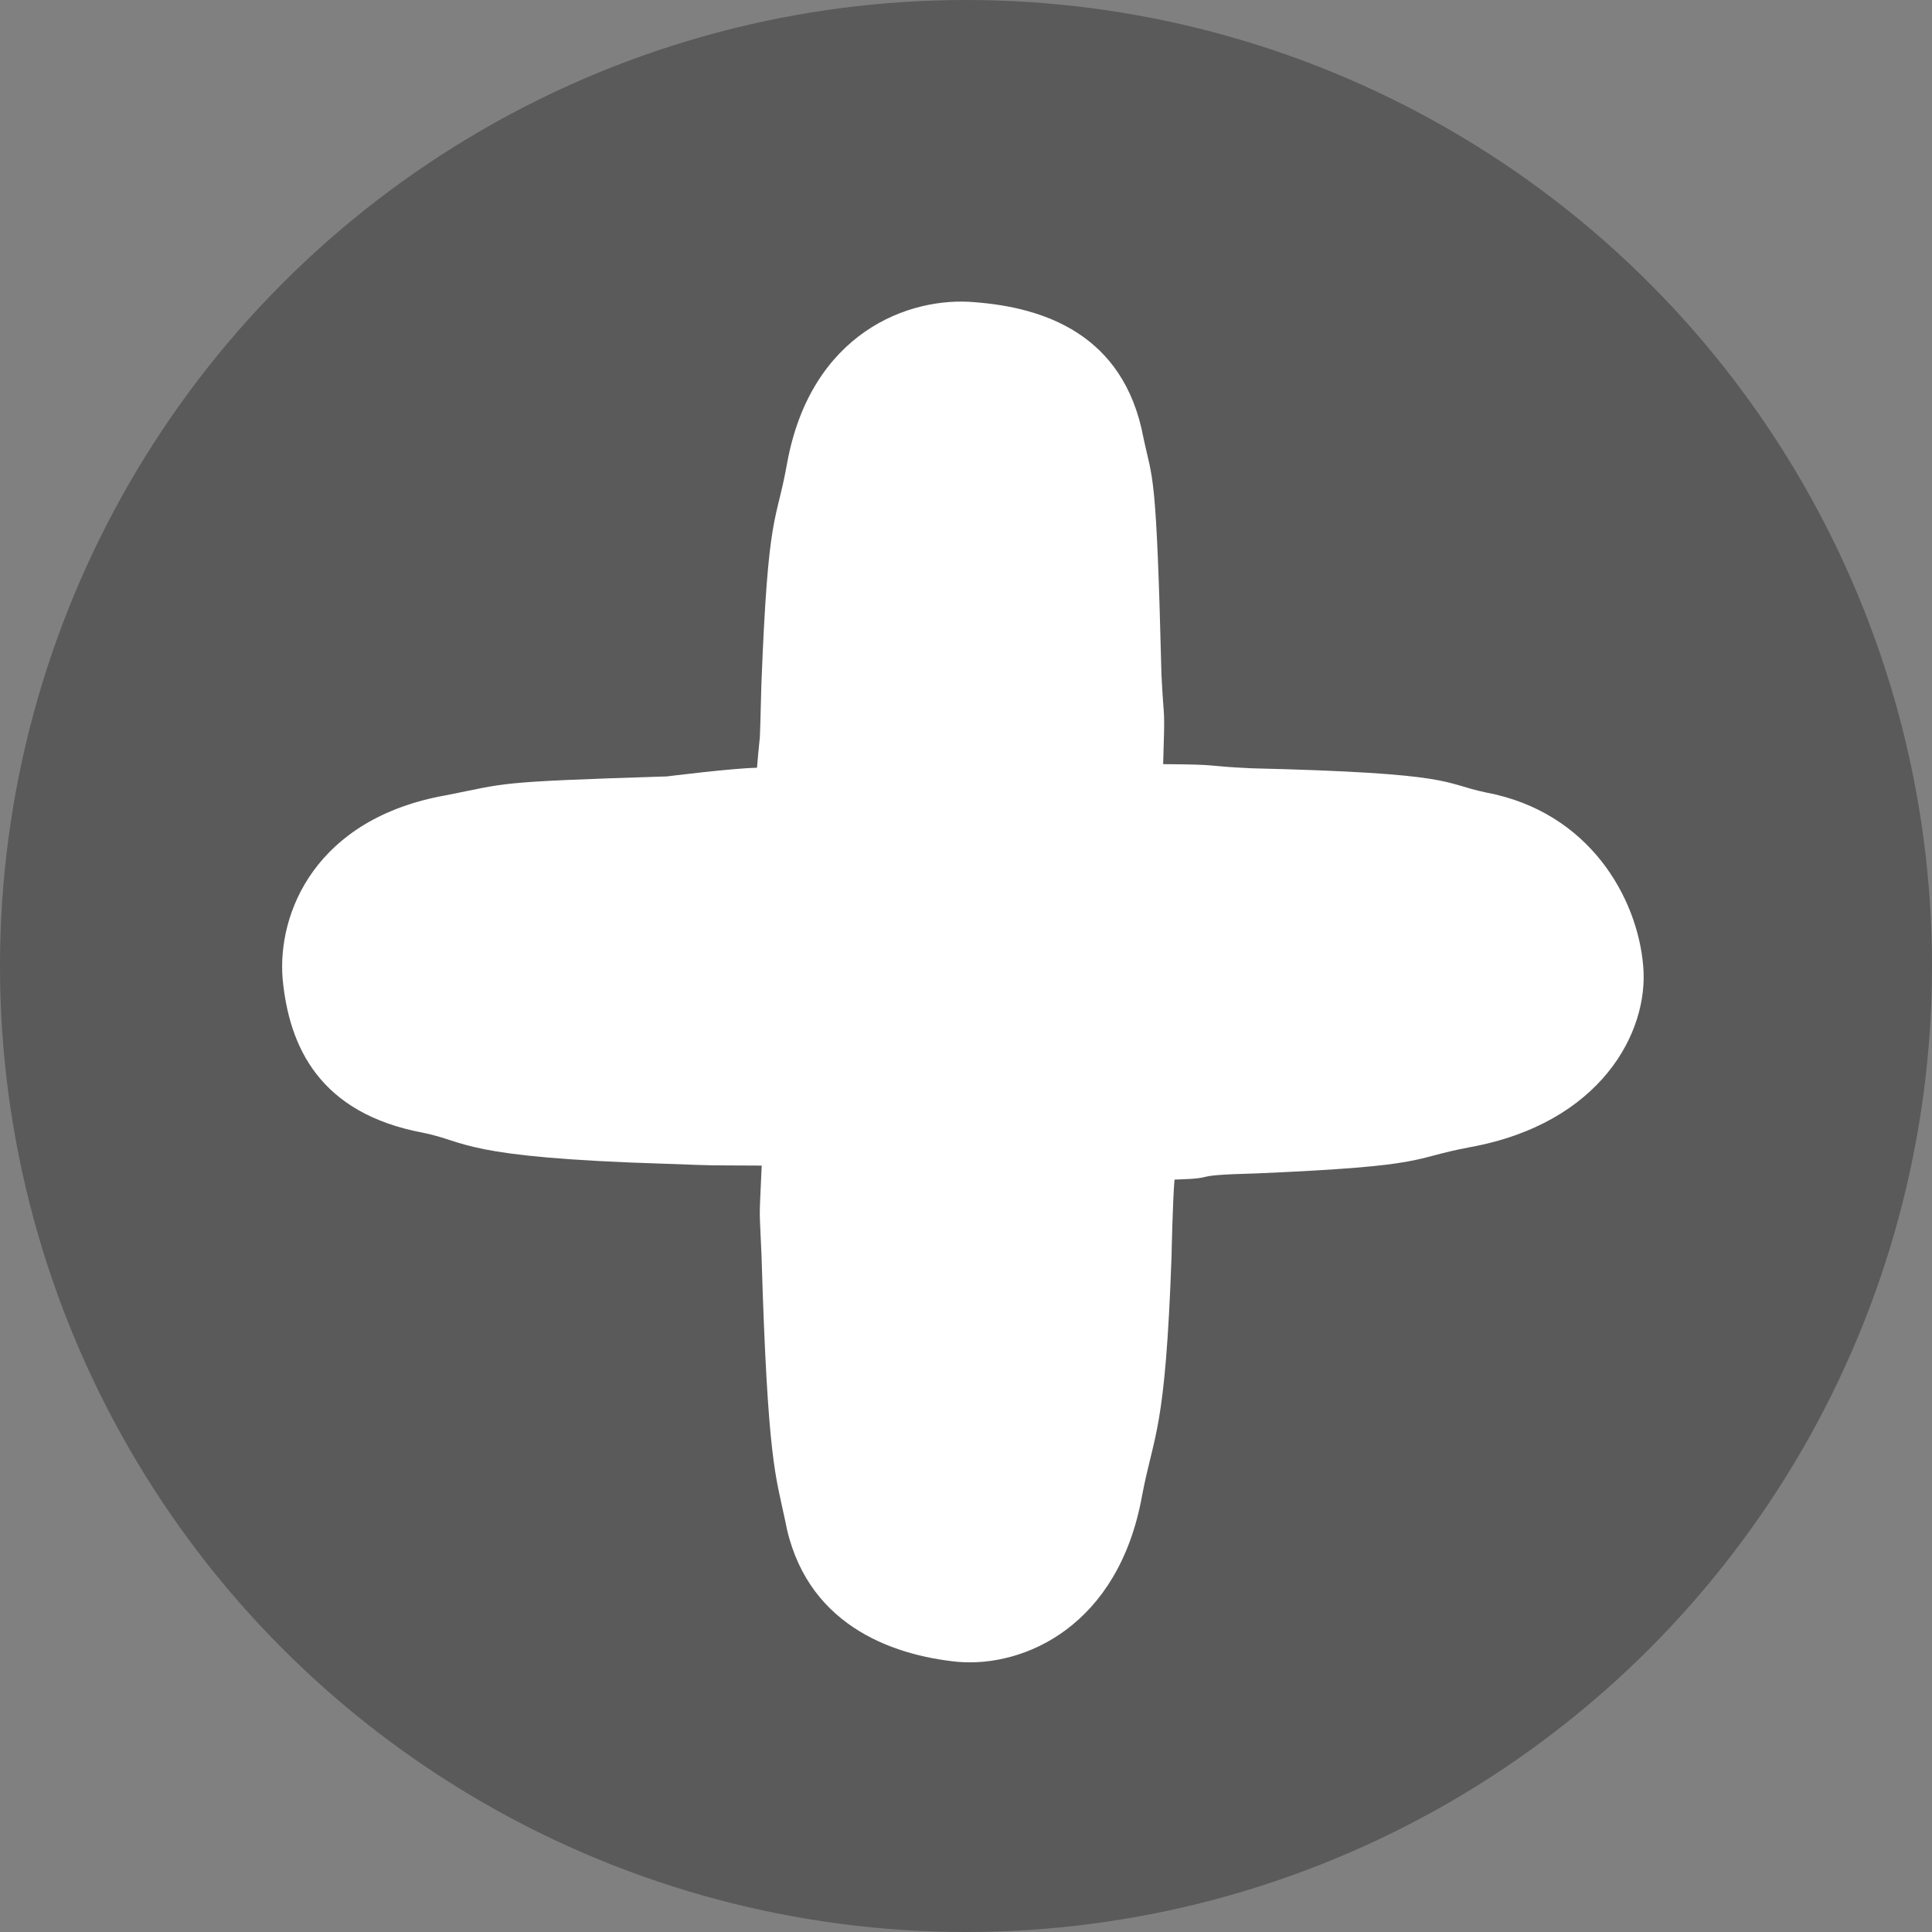 <?xml version="1.0" encoding="utf-8"?>
<!-- Generator: Adobe Illustrator 16.0.3, SVG Export Plug-In . SVG Version: 6.00 Build 0)  -->
<!DOCTYPE svg PUBLIC "-//W3C//DTD SVG 1.1//EN" "http://www.w3.org/Graphics/SVG/1.1/DTD/svg11.dtd">
<svg version="1.1" id="Layer_1" xmlns="http://www.w3.org/2000/svg" xmlns:xlink="http://www.w3.org/1999/xlink" x="0px" y="0px"
	 width="23px" height="23px" viewBox="8.541 3.172 23 23" enable-background="new 8.541 3.172 23 23" xml:space="preserve">
<rect x="8.541" y="3.172" width="23" height="23" fill="#808080" stroke="none"/>
<circle opacity="0.3" fill="#010101" enable-background="new    " cx="20.041" cy="14.672" r="11.5"/>
<g>
	<path fill="#FFFFFF" d="M22.488,18.127c0,0,0.012-0.621,0.035-0.912c0.586-0.018,0.094-0.051,0.979-0.074
		c2.097-0.09,1.808-0.176,2.539-0.312c1.554-0.283,2.132-1.367,2.062-2.157c-0.067-0.807-0.637-1.835-1.873-2.066
		c-0.531-0.111-0.33-0.229-2.797-0.288c-0.61-0.029-0.309-0.044-1.045-0.049c0.024-0.744,0.01-0.452-0.02-1.065
		c-0.061-2.468-0.104-2.295-0.215-2.823C21.92,7.142,20.957,6.833,20.15,6.77c-0.79-0.073-1.956,0.365-2.239,1.918
		c-0.131,0.735-0.226,0.534-0.306,2.638c-0.025,0.885-0.004,0.407-0.052,0.986c-0.291,0.005-1.072,0.103-1.072,0.103
		c-2.102,0.066-1.887,0.08-2.633,0.225c-1.549,0.276-2.009,1.398-1.942,2.19c0.078,0.807,0.44,1.596,1.671,1.827
		c0.532,0.106,0.448,0.295,2.904,0.37c0.636,0.023,0.4,0.017,1.128,0.021c-0.032,0.729-0.028,0.439-0.002,1.076
		c0.073,2.453,0.169,2.613,0.28,3.145c0.227,1.232,1.253,1.607,2.057,1.687c0.796,0.067,1.914-0.429,2.193-1.978
		C22.279,20.23,22.414,20.223,22.488,18.127z"/>
</g>
</svg>
